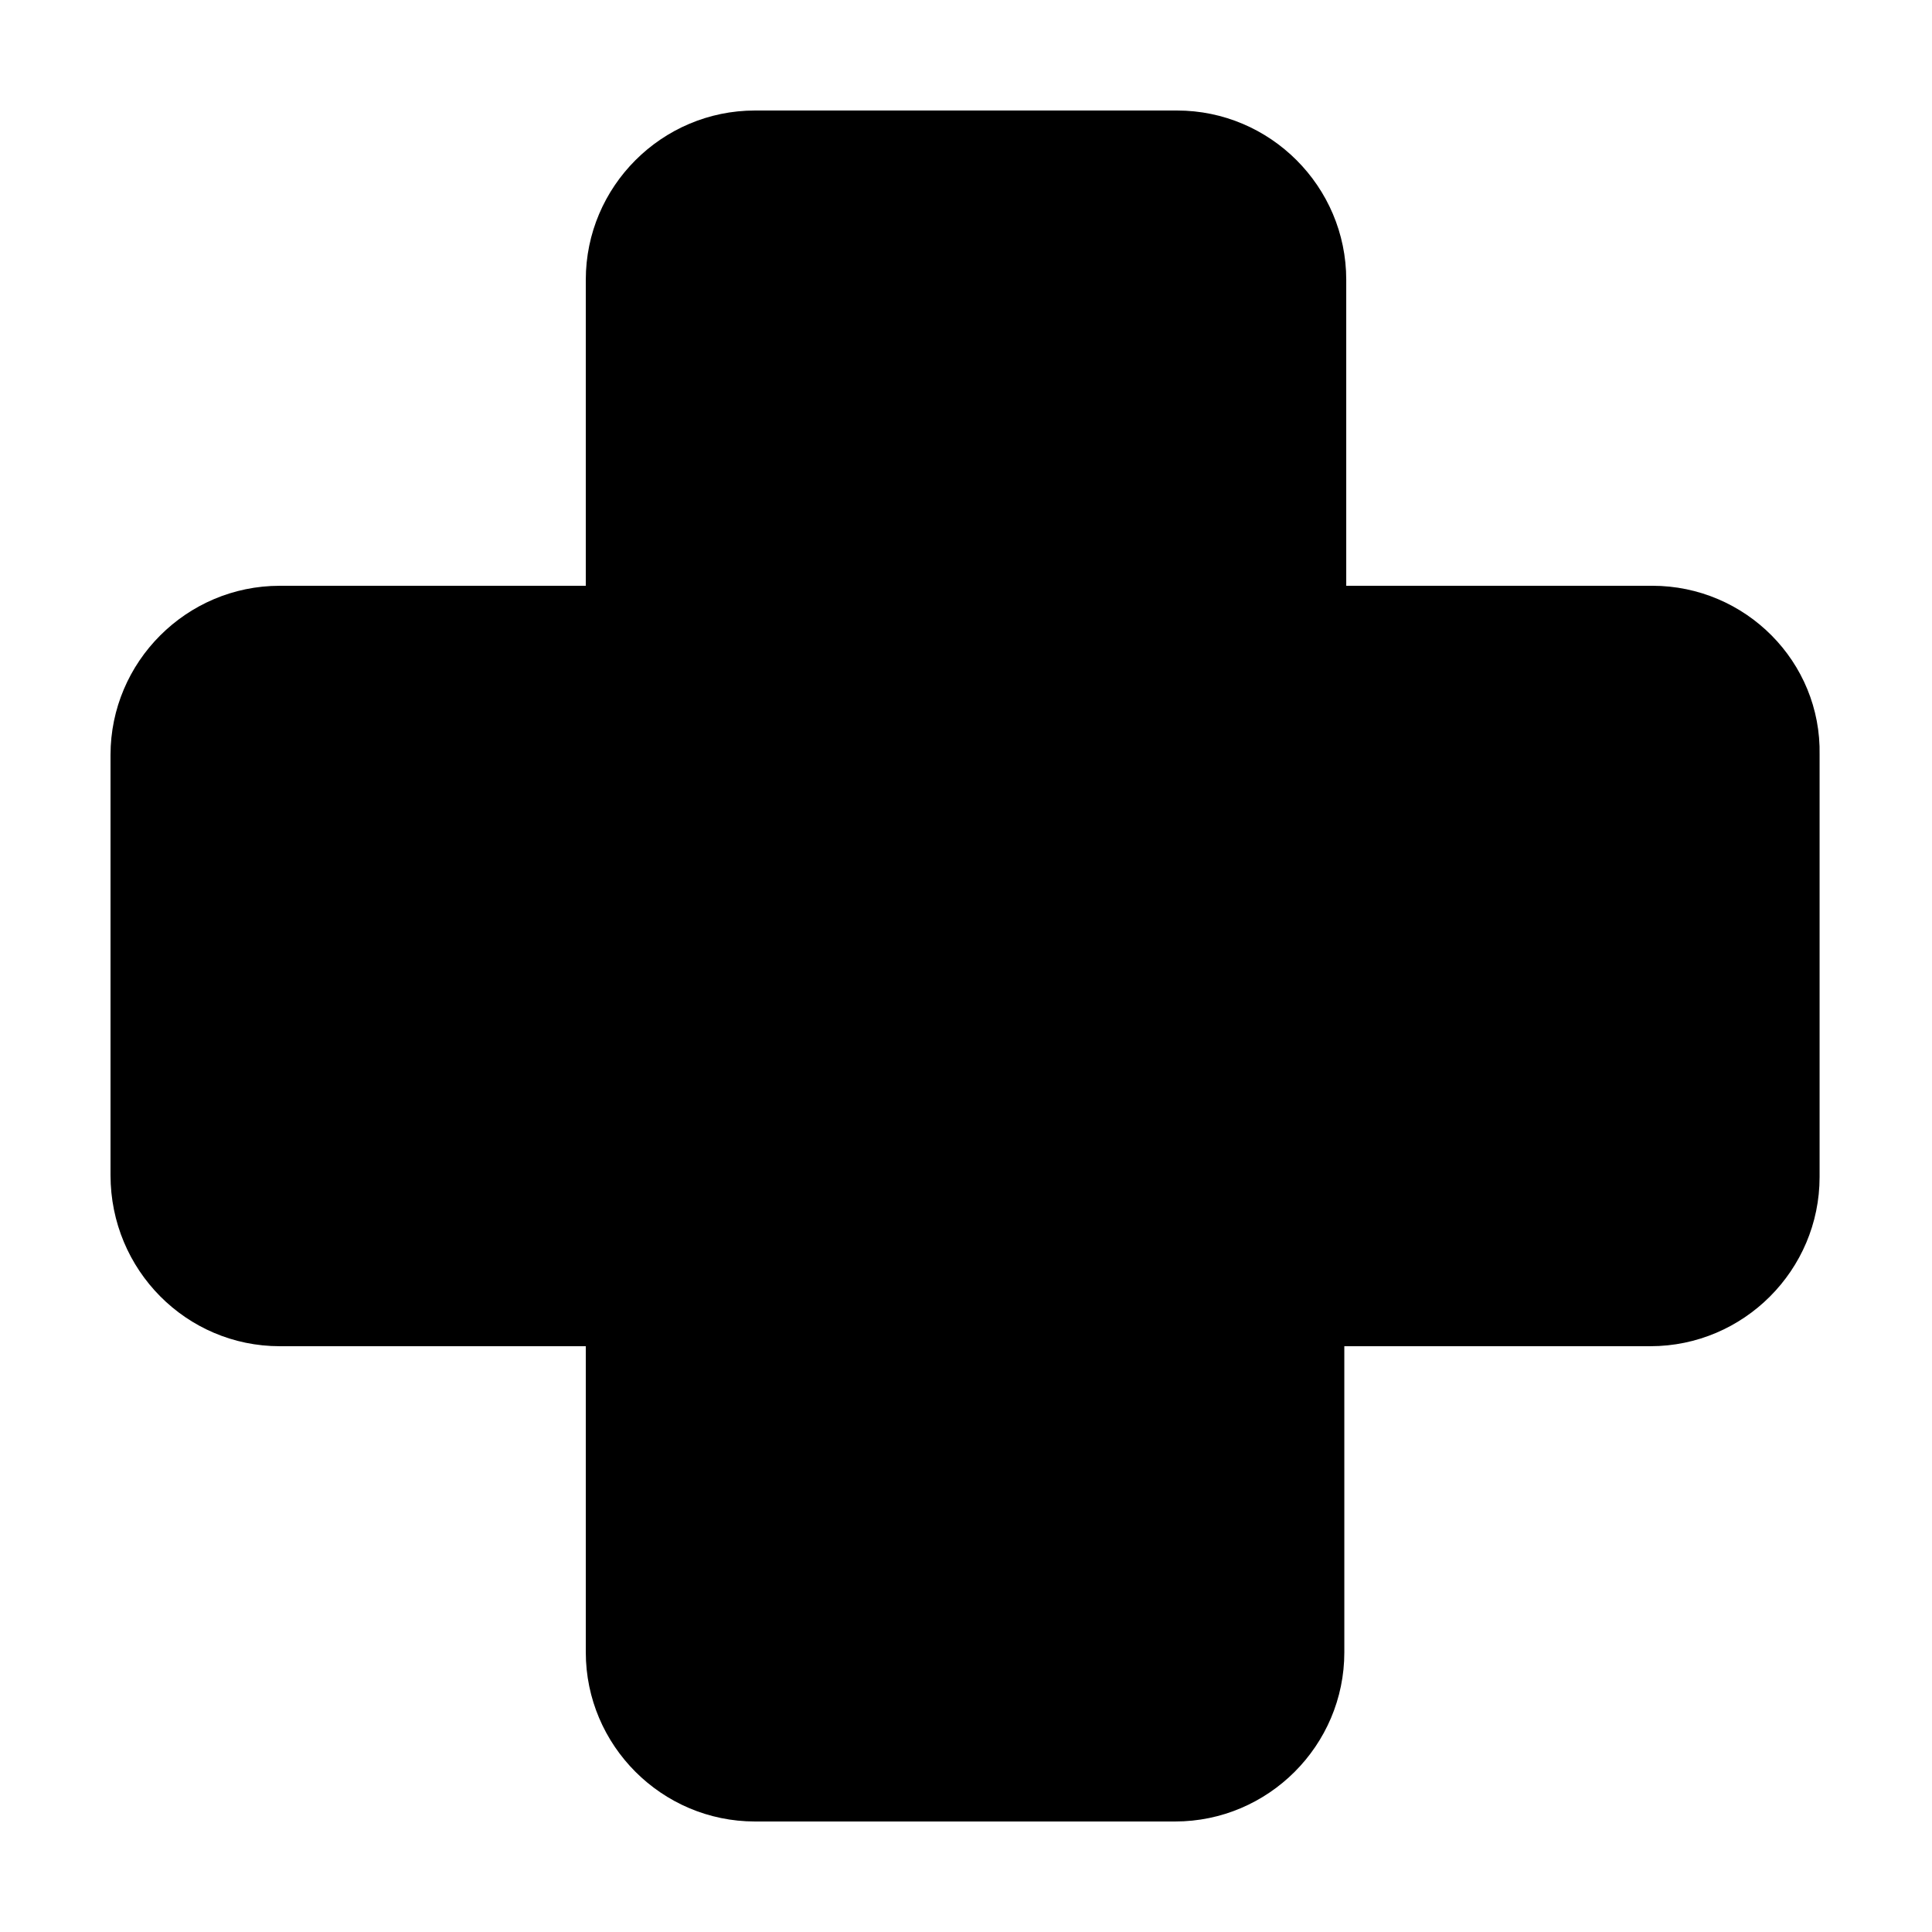 <?xml version="1.0" encoding="UTF-8"?>
<!-- Uploaded to: ICON Repo, www.iconrepo.com, Generator: ICON Repo Mixer Tools -->
<svg fill="#000000" width="800px" height="800px" version="1.1" viewBox="144 144 512 512" xmlns="http://www.w3.org/2000/svg">
 <path d="m581.88 299.24h-81.113v-81.113c0-24.688-20.152-44.84-44.84-44.84h-111.85c-24.684 0-44.836 20.152-44.836 44.84v81.113h-81.113c-24.688 0-44.84 20.152-44.84 44.836v111.34c0 25.191 20.152 45.344 44.84 45.344h81.113v81.113c0 24.688 20.152 44.84 44.84 44.84h111.34c24.688 0 44.84-20.152 44.84-44.84l-0.004-81.113h81.113c24.688 0 44.84-20.152 44.84-44.84v-111.85c0.5-24.684-19.652-44.836-44.336-44.836z"/>
</svg>